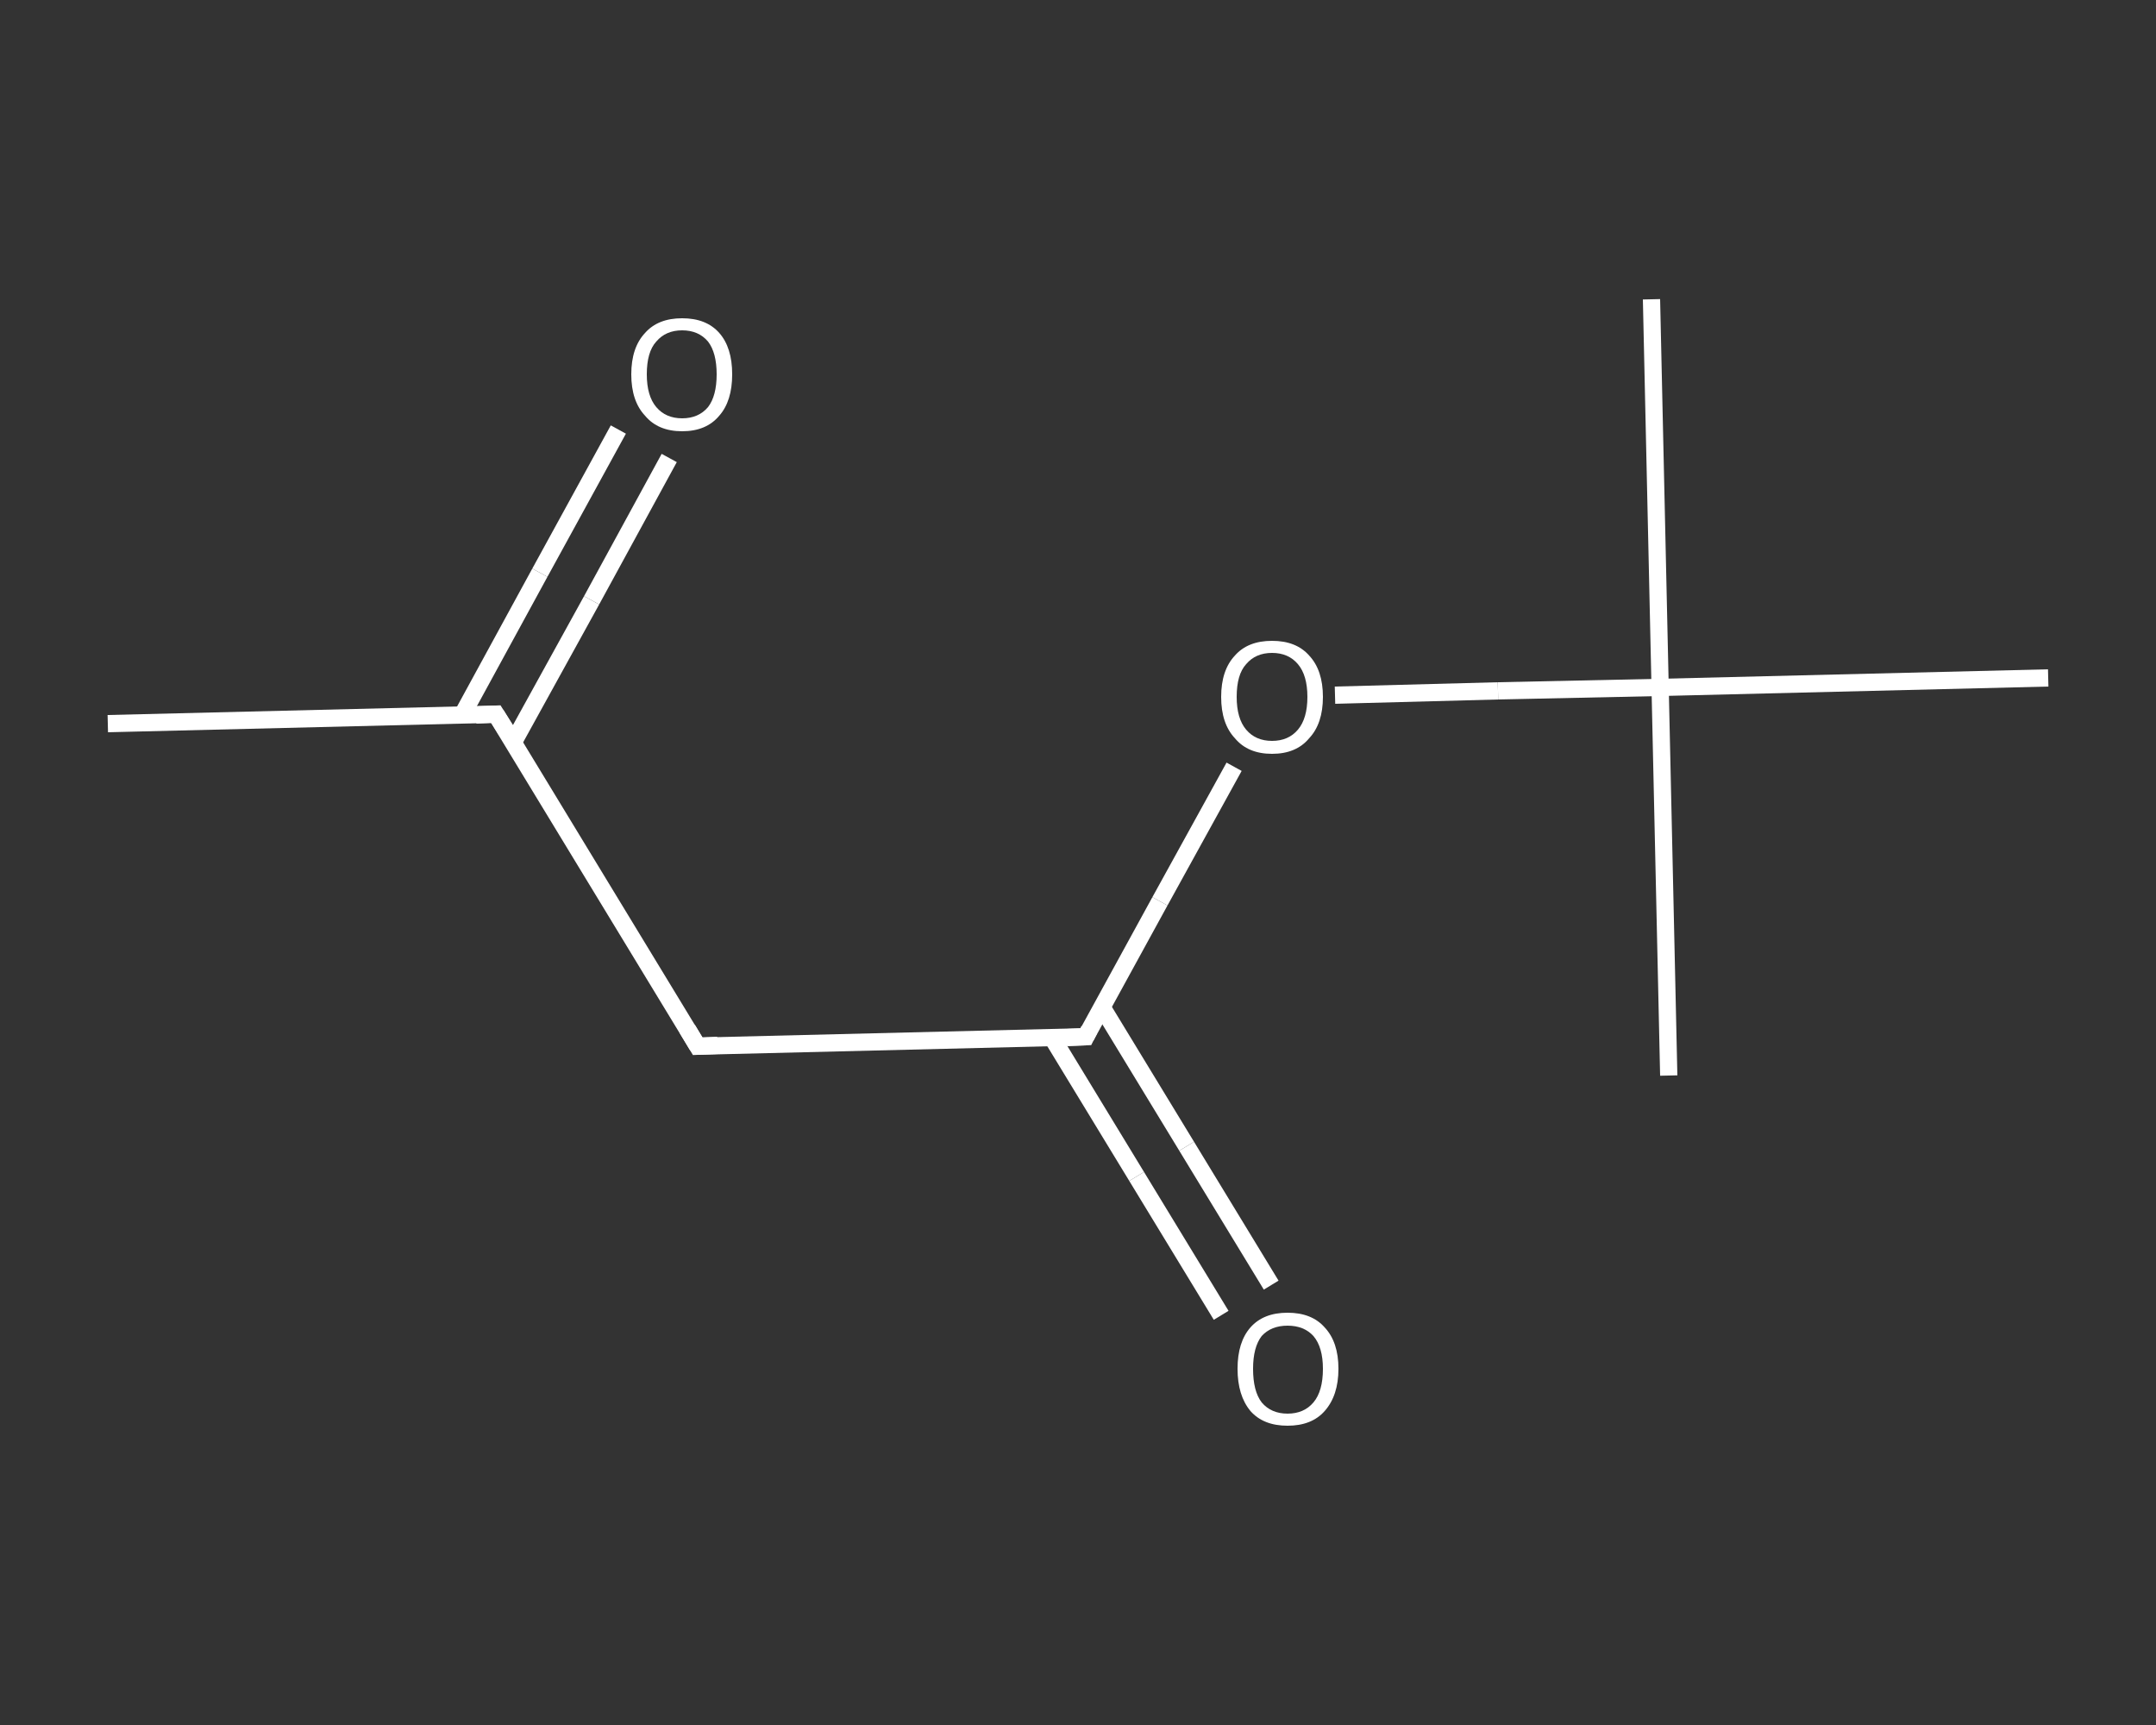 <?xml version='1.0' encoding='iso-8859-1'?>
<svg version='1.1' baseProfile='full'
              xmlns='http://www.w3.org/2000/svg'
                      xmlns:rdkit='http://www.rdkit.org/xml'
                      xmlns:xlink='http://www.w3.org/1999/xlink'
                  xml:space='preserve'
width='250px' height='200px' viewBox='0 0 250 200'>
<rect x="0" y="0" width="250" height="200" fill="#333333" stroke="none"/>
<!-- END OF HEADER -->
<rect style='opacity:1.0;fill:transparent;stroke:none' width='250.0' height='200.0' x='0.0' y='0.0'> </rect>
<path class='bond-0 atom-0 atom-1' d='M 12.5,83.9 L 57.5,82.8' style='fill:none;fill-rule:evenodd;stroke:#FFFFFF;stroke-width:2.0px;stroke-linecap:butt;stroke-linejoin:miter;stroke-opacity:1' />
<path class='bond-1 atom-1 atom-2' d='M 59.5,86.1 L 68.6,69.6' style='fill:none;fill-rule:evenodd;stroke:#FFFFFF;stroke-width:2.0px;stroke-linecap:butt;stroke-linejoin:miter;stroke-opacity:1' />
<path class='bond-1 atom-1 atom-2' d='M 68.6,69.6 L 77.6,53.1' style='fill:none;fill-rule:evenodd;stroke:#FFFFFF;stroke-width:2.0px;stroke-linecap:butt;stroke-linejoin:miter;stroke-opacity:1' />
<path class='bond-1 atom-1 atom-2' d='M 53.6,82.9 L 62.6,66.4' style='fill:none;fill-rule:evenodd;stroke:#FFFFFF;stroke-width:2.0px;stroke-linecap:butt;stroke-linejoin:miter;stroke-opacity:1' />
<path class='bond-1 atom-1 atom-2' d='M 62.6,66.4 L 71.7,49.8' style='fill:none;fill-rule:evenodd;stroke:#FFFFFF;stroke-width:2.0px;stroke-linecap:butt;stroke-linejoin:miter;stroke-opacity:1' />
<path class='bond-2 atom-1 atom-3' d='M 57.5,82.8 L 80.9,121.3' style='fill:none;fill-rule:evenodd;stroke:#FFFFFF;stroke-width:2.0px;stroke-linecap:butt;stroke-linejoin:miter;stroke-opacity:1' />
<path class='bond-3 atom-3 atom-4' d='M 80.9,121.3 L 125.9,120.2' style='fill:none;fill-rule:evenodd;stroke:#FFFFFF;stroke-width:2.0px;stroke-linecap:butt;stroke-linejoin:miter;stroke-opacity:1' />
<path class='bond-4 atom-4 atom-5' d='M 122.0,120.3 L 131.8,136.4' style='fill:none;fill-rule:evenodd;stroke:#FFFFFF;stroke-width:2.0px;stroke-linecap:butt;stroke-linejoin:miter;stroke-opacity:1' />
<path class='bond-4 atom-4 atom-5' d='M 131.8,136.4 L 141.6,152.5' style='fill:none;fill-rule:evenodd;stroke:#FFFFFF;stroke-width:2.0px;stroke-linecap:butt;stroke-linejoin:miter;stroke-opacity:1' />
<path class='bond-4 atom-4 atom-5' d='M 127.8,116.8 L 137.6,132.9' style='fill:none;fill-rule:evenodd;stroke:#FFFFFF;stroke-width:2.0px;stroke-linecap:butt;stroke-linejoin:miter;stroke-opacity:1' />
<path class='bond-4 atom-4 atom-5' d='M 137.6,132.9 L 147.4,149.0' style='fill:none;fill-rule:evenodd;stroke:#FFFFFF;stroke-width:2.0px;stroke-linecap:butt;stroke-linejoin:miter;stroke-opacity:1' />
<path class='bond-5 atom-4 atom-6' d='M 125.9,120.2 L 134.5,104.5' style='fill:none;fill-rule:evenodd;stroke:#FFFFFF;stroke-width:2.0px;stroke-linecap:butt;stroke-linejoin:miter;stroke-opacity:1' />
<path class='bond-5 atom-4 atom-6' d='M 134.5,104.5 L 143.1,88.9' style='fill:none;fill-rule:evenodd;stroke:#FFFFFF;stroke-width:2.0px;stroke-linecap:butt;stroke-linejoin:miter;stroke-opacity:1' />
<path class='bond-6 atom-6 atom-7' d='M 154.8,80.6 L 173.7,80.1' style='fill:none;fill-rule:evenodd;stroke:#FFFFFF;stroke-width:2.0px;stroke-linecap:butt;stroke-linejoin:miter;stroke-opacity:1' />
<path class='bond-6 atom-6 atom-7' d='M 173.7,80.1 L 192.5,79.7' style='fill:none;fill-rule:evenodd;stroke:#FFFFFF;stroke-width:2.0px;stroke-linecap:butt;stroke-linejoin:miter;stroke-opacity:1' />
<path class='bond-7 atom-7 atom-8' d='M 192.5,79.7 L 191.5,34.7' style='fill:none;fill-rule:evenodd;stroke:#FFFFFF;stroke-width:2.0px;stroke-linecap:butt;stroke-linejoin:miter;stroke-opacity:1' />
<path class='bond-8 atom-7 atom-9' d='M 192.5,79.7 L 193.5,124.7' style='fill:none;fill-rule:evenodd;stroke:#FFFFFF;stroke-width:2.0px;stroke-linecap:butt;stroke-linejoin:miter;stroke-opacity:1' />
<path class='bond-9 atom-7 atom-10' d='M 192.5,79.7 L 237.5,78.6' style='fill:none;fill-rule:evenodd;stroke:#FFFFFF;stroke-width:2.0px;stroke-linecap:butt;stroke-linejoin:miter;stroke-opacity:1' />
<path d='M 55.2,82.9 L 57.5,82.8 L 58.7,84.7' style='fill:none;stroke:#FFFFFF;stroke-width:2.0px;stroke-linecap:butt;stroke-linejoin:miter;stroke-opacity:1;' />
<path d='M 79.7,119.3 L 80.9,121.3 L 83.2,121.2' style='fill:none;stroke:#FFFFFF;stroke-width:2.0px;stroke-linecap:butt;stroke-linejoin:miter;stroke-opacity:1;' />
<path d='M 123.7,120.3 L 125.9,120.2 L 126.3,119.4' style='fill:none;stroke:#FFFFFF;stroke-width:2.0px;stroke-linecap:butt;stroke-linejoin:miter;stroke-opacity:1;' />
<path class='atom-2' d='M 73.2 43.4
Q 73.2 40.3, 74.8 38.6
Q 76.3 36.9, 79.1 36.9
Q 81.9 36.9, 83.4 38.6
Q 84.9 40.3, 84.9 43.4
Q 84.9 46.5, 83.4 48.2
Q 81.9 50.0, 79.1 50.0
Q 76.3 50.0, 74.8 48.2
Q 73.2 46.5, 73.2 43.4
M 79.1 48.5
Q 81.0 48.5, 82.1 47.2
Q 83.1 45.9, 83.1 43.4
Q 83.1 40.9, 82.1 39.6
Q 81.0 38.3, 79.1 38.3
Q 77.2 38.3, 76.1 39.6
Q 75.0 40.8, 75.0 43.4
Q 75.0 45.9, 76.1 47.2
Q 77.2 48.5, 79.1 48.5
' fill='#FFFFFF'/>
<path class='atom-5' d='M 143.5 158.7
Q 143.5 155.6, 145.0 153.9
Q 146.5 152.2, 149.3 152.2
Q 152.1 152.2, 153.6 153.9
Q 155.2 155.6, 155.2 158.7
Q 155.2 161.8, 153.6 163.6
Q 152.1 165.3, 149.3 165.3
Q 146.5 165.3, 145.0 163.6
Q 143.5 161.8, 143.5 158.7
M 149.3 163.9
Q 151.2 163.9, 152.3 162.6
Q 153.4 161.3, 153.4 158.7
Q 153.4 156.2, 152.3 154.9
Q 151.2 153.7, 149.3 153.7
Q 147.4 153.7, 146.3 154.9
Q 145.3 156.2, 145.3 158.7
Q 145.3 161.3, 146.3 162.6
Q 147.4 163.9, 149.3 163.9
' fill='#FFFFFF'/>
<path class='atom-6' d='M 141.6 80.8
Q 141.6 77.7, 143.2 76.0
Q 144.7 74.3, 147.5 74.3
Q 150.3 74.3, 151.8 76.0
Q 153.4 77.7, 153.4 80.8
Q 153.4 83.9, 151.8 85.6
Q 150.3 87.4, 147.5 87.4
Q 144.7 87.4, 143.2 85.6
Q 141.6 83.9, 141.6 80.8
M 147.5 85.9
Q 149.4 85.9, 150.5 84.6
Q 151.6 83.3, 151.6 80.8
Q 151.6 78.3, 150.5 77.0
Q 149.4 75.7, 147.5 75.7
Q 145.6 75.7, 144.5 77.0
Q 143.4 78.2, 143.4 80.8
Q 143.4 83.3, 144.5 84.6
Q 145.6 85.9, 147.5 85.9
' fill='#FFFFFF'/>
</svg>
